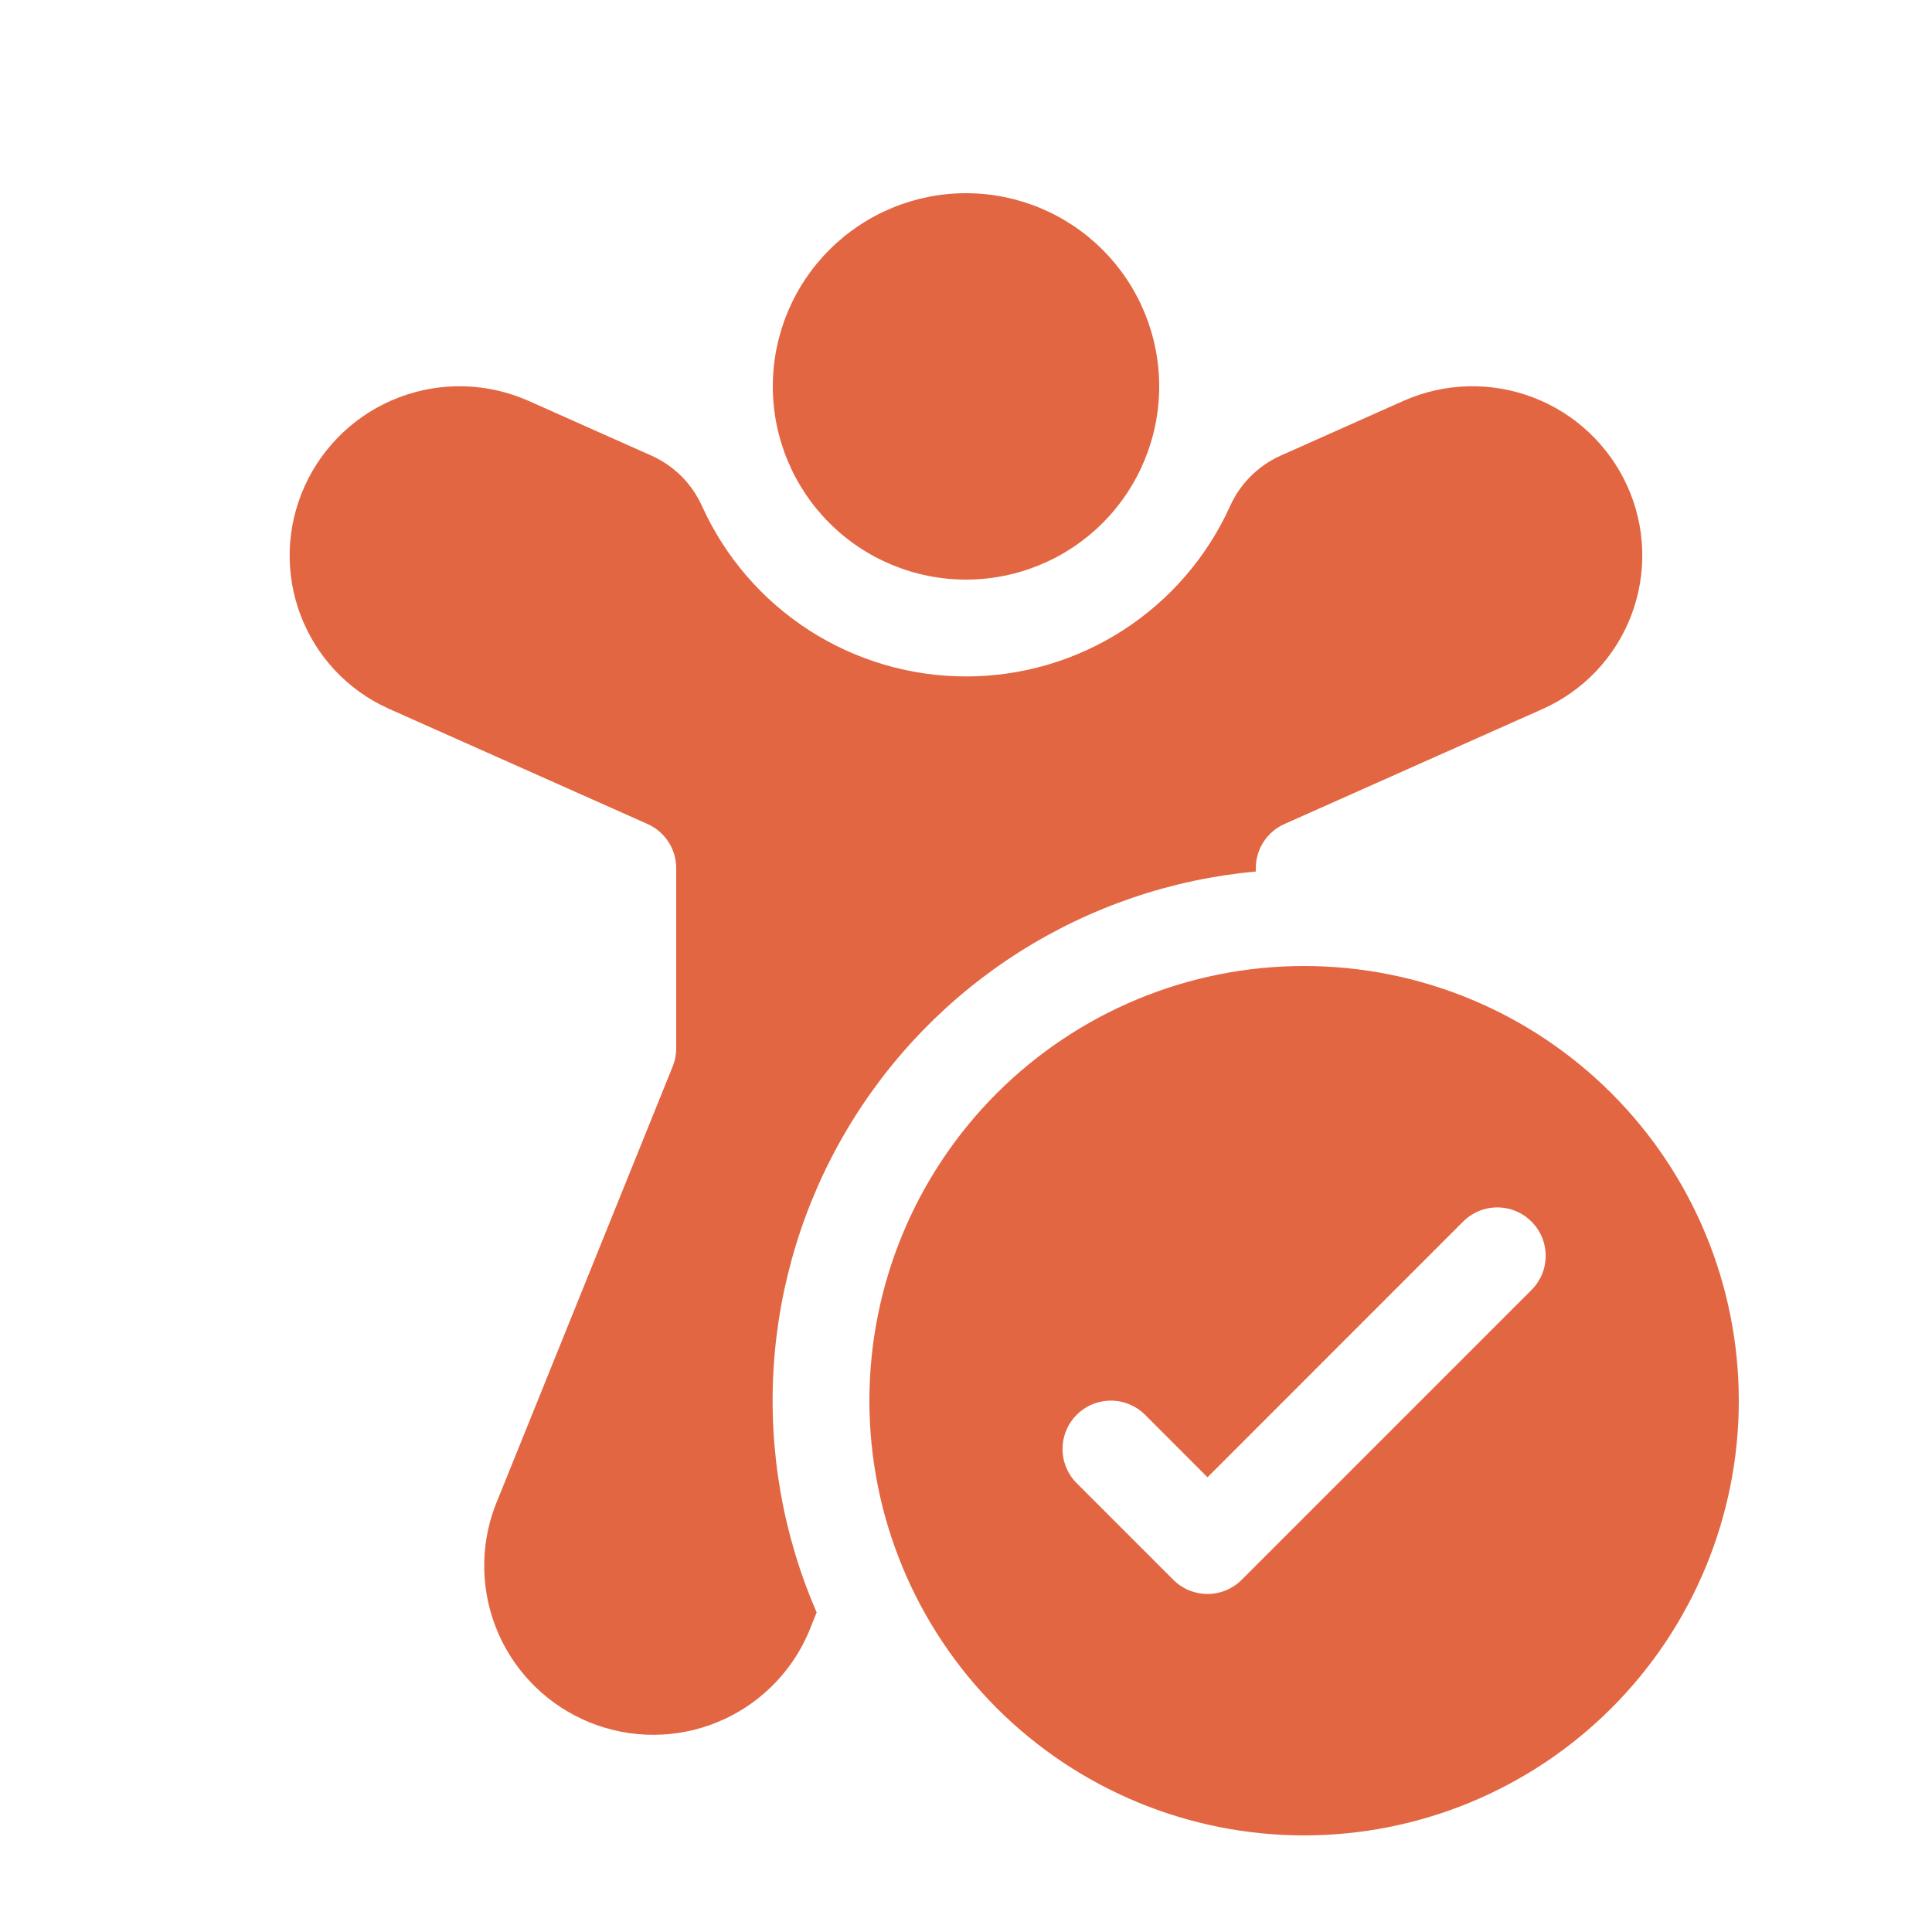 <svg width="130" height="130" viewBox="0 0 130 130" fill="none" xmlns="http://www.w3.org/2000/svg">
<path d="M65 39C68.448 39 71.755 37.63 74.193 35.192C76.631 32.754 78 29.448 78 26C78 22.552 76.631 19.246 74.193 16.808C71.755 14.37 68.448 13 65 13C61.553 13 58.246 14.37 55.808 16.808C53.37 19.246 52 22.552 52 26C52 29.448 53.37 32.754 55.808 35.192C58.246 37.63 61.553 39 65 39ZM35.568 26.975C32.811 25.75 29.681 25.663 26.86 26.735C24.04 27.806 21.756 29.948 20.508 32.695C17.908 38.428 20.456 45.156 26.208 47.71L43.57 55.445C44.145 55.7 44.633 56.117 44.975 56.644C45.318 57.171 45.501 57.787 45.5 58.416V70.538C45.501 70.954 45.422 71.367 45.266 71.754L33.306 101.361C32.264 104.139 32.349 107.215 33.542 109.932C34.736 112.648 36.943 114.791 39.694 115.903C42.446 117.015 45.522 117.008 48.268 115.883C51.014 114.758 53.212 112.605 54.392 109.883L54.951 108.498C52.696 103.31 51.704 97.66 52.057 92.013C52.411 86.367 54.099 80.885 56.984 76.018C59.868 71.151 63.867 67.039 68.65 64.018C73.434 60.998 78.866 59.155 84.5 58.643V58.416C84.5 57.787 84.683 57.171 85.025 56.644C85.368 56.117 85.856 55.7 86.431 55.445L103.792 47.71C105.157 47.103 106.387 46.233 107.413 45.148C108.439 44.063 109.241 42.786 109.771 41.39C110.3 39.994 110.549 38.507 110.501 37.015C110.453 35.522 110.111 34.054 109.493 32.695C108.244 29.948 105.961 27.806 103.14 26.735C100.319 25.663 97.19 25.75 94.432 26.975L86.138 30.674C84.633 31.357 83.431 32.569 82.758 34.08C81.21 37.489 78.712 40.381 75.563 42.41C72.415 44.438 68.749 45.516 65.004 45.516C61.258 45.516 57.593 44.438 54.444 42.41C51.295 40.381 48.797 37.489 47.249 34.08C46.577 32.569 45.374 31.357 43.869 30.674L35.568 26.975ZM117 94.25C117 102.008 113.919 109.447 108.433 114.933C102.948 120.418 95.508 123.5 87.75 123.5C79.993 123.5 72.553 120.418 67.067 114.933C61.582 109.447 58.5 102.008 58.5 94.25C58.5 86.492 61.582 79.053 67.067 73.567C72.553 68.082 79.993 65 87.75 65C95.508 65 102.948 68.082 108.433 73.567C113.919 79.053 117 86.492 117 94.25ZM103.051 82.199C102.749 81.896 102.391 81.656 101.996 81.492C101.601 81.329 101.178 81.244 100.75 81.244C100.323 81.244 99.9 81.329 99.505 81.492C99.11 81.656 98.751 81.896 98.449 82.199L81.25 99.404L77.051 95.199C76.441 94.589 75.613 94.246 74.75 94.246C73.887 94.246 73.06 94.589 72.449 95.199C71.839 95.809 71.496 96.637 71.496 97.5C71.496 98.363 71.839 99.191 72.449 99.801L78.949 106.301C79.251 106.604 79.61 106.844 80.005 107.008C80.4 107.171 80.823 107.256 81.25 107.256C81.678 107.256 82.101 107.171 82.496 107.008C82.891 106.844 83.249 106.604 83.551 106.301L103.051 86.801C103.354 86.499 103.594 86.141 103.758 85.746C103.922 85.351 104.006 84.927 104.006 84.5C104.006 84.073 103.922 83.649 103.758 83.254C103.594 82.859 103.354 82.501 103.051 82.199Z" fill="#E36642"/>
</svg>
